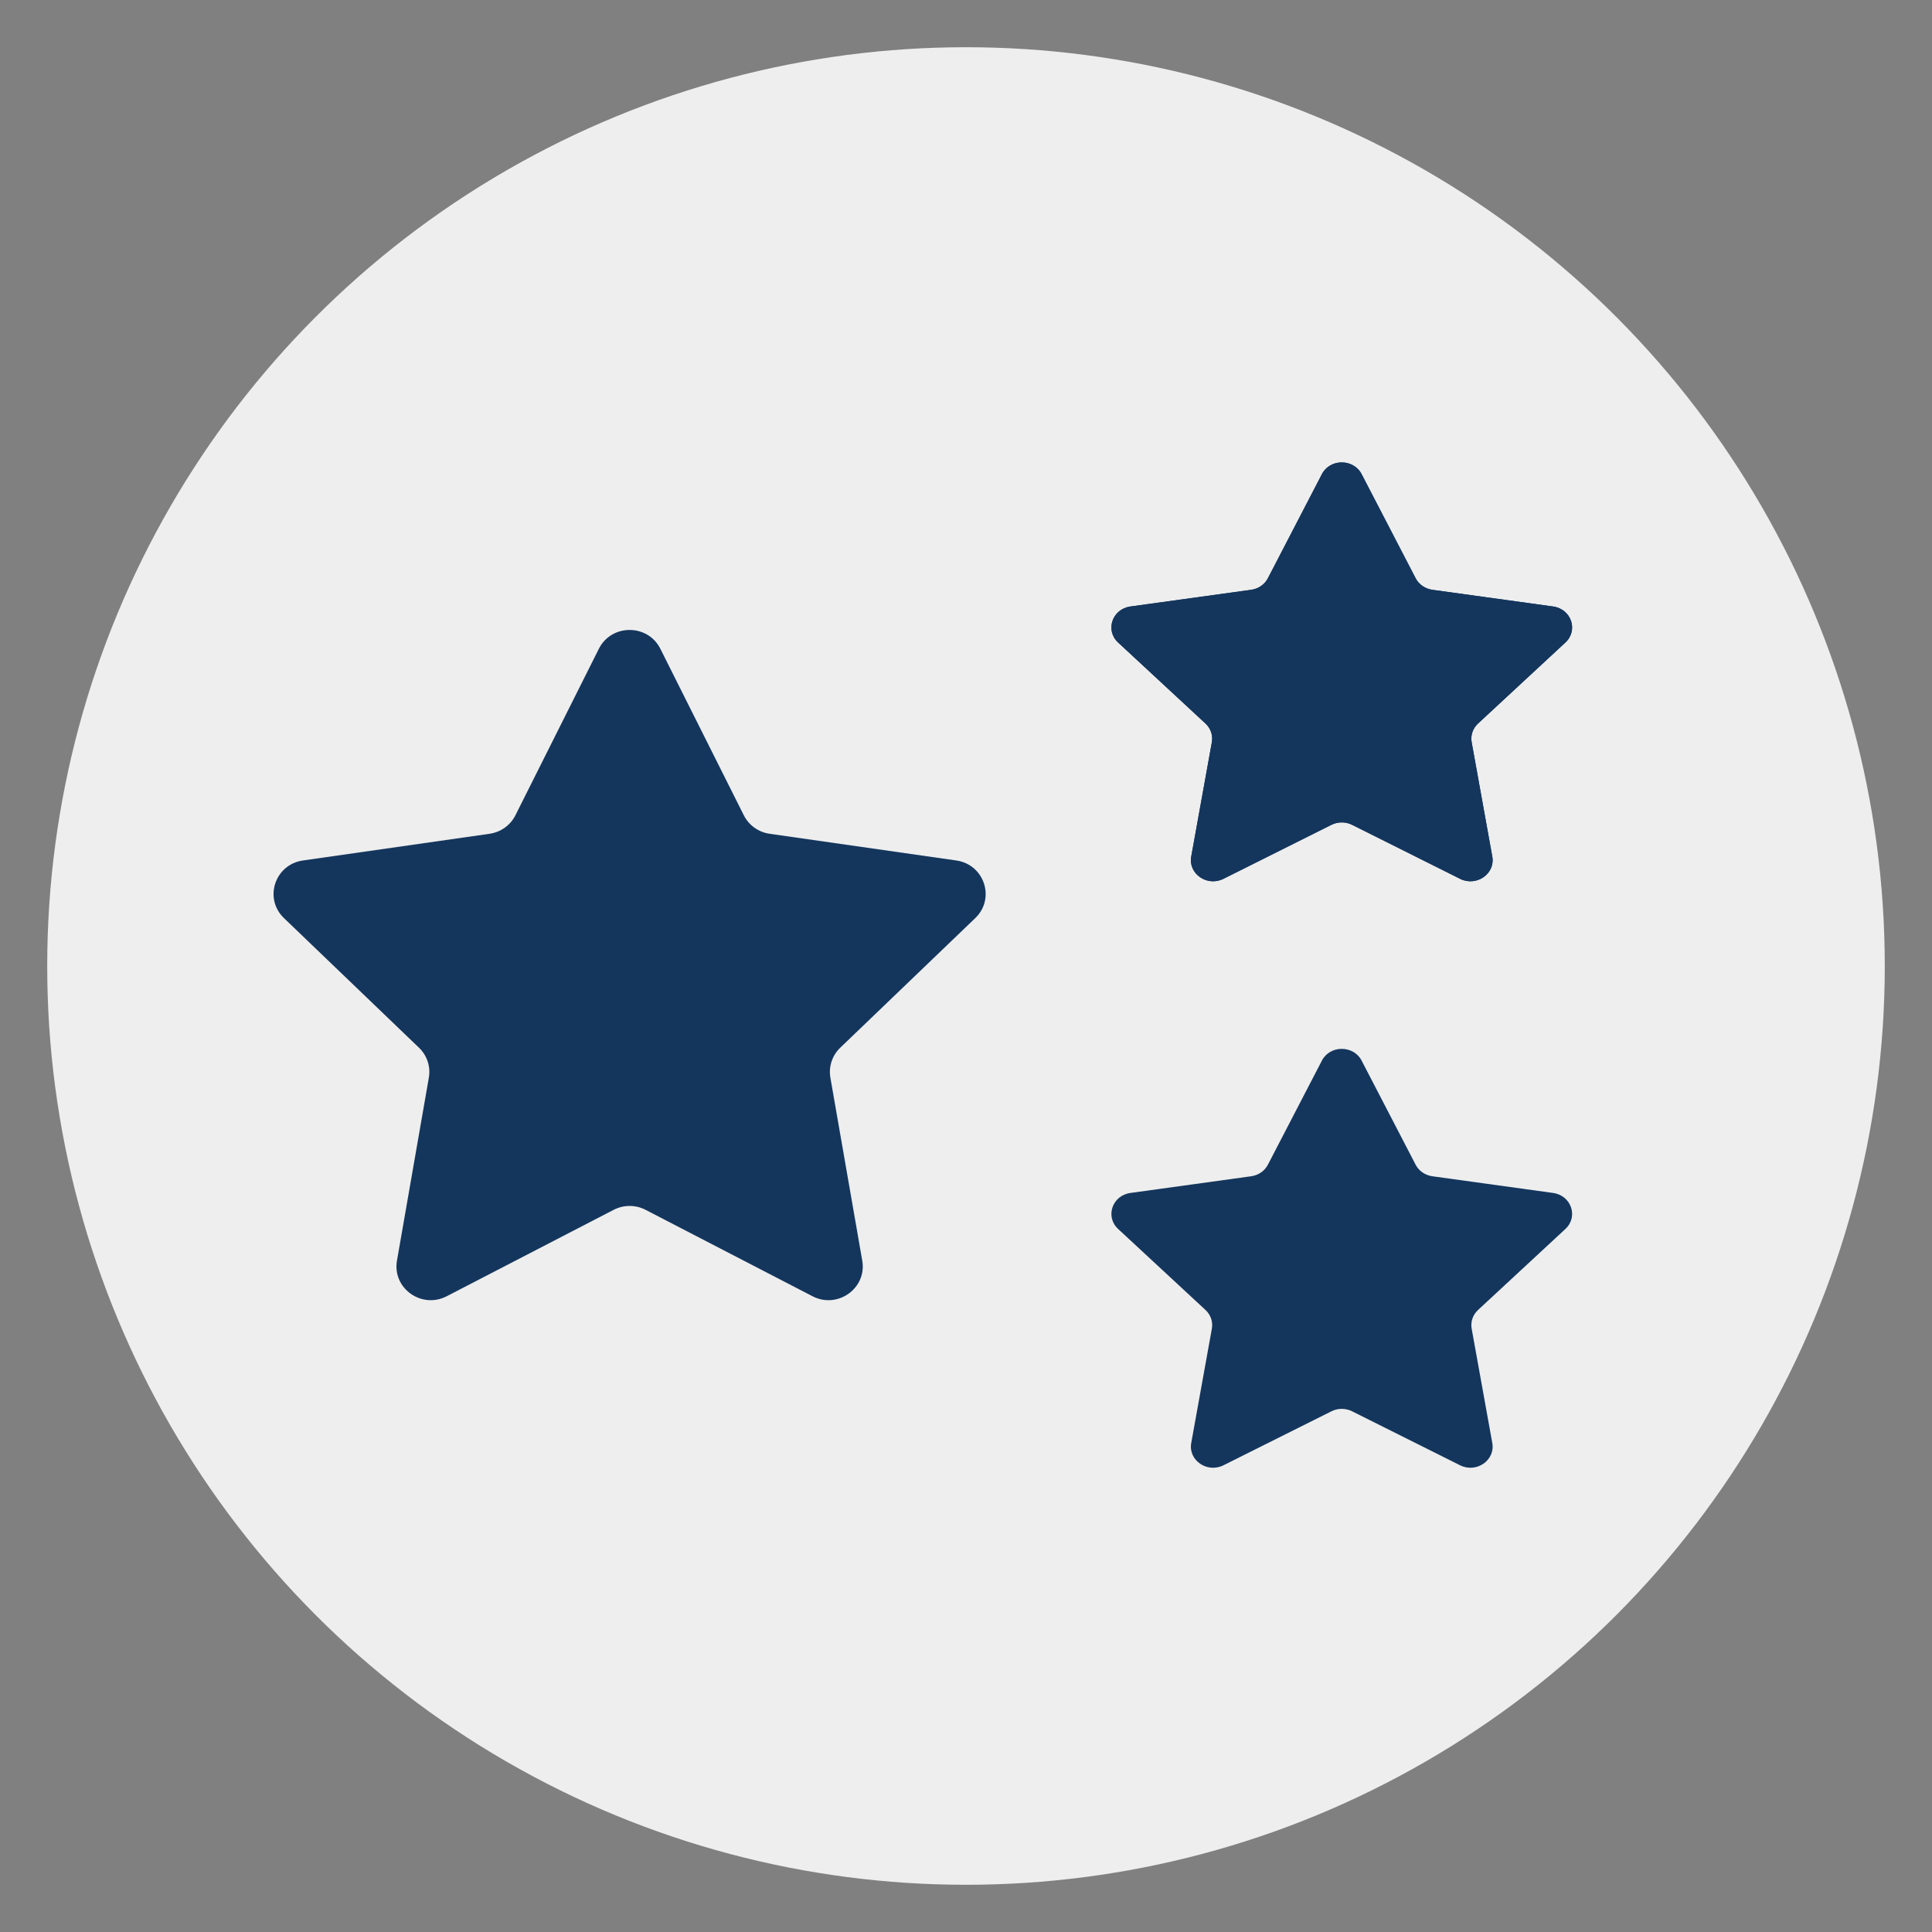 <?xml version="1.0" encoding="utf-8"?>
<!-- Generator: Adobe Illustrator 28.0.0, SVG Export Plug-In . SVG Version: 6.00 Build 0)  -->
<svg version="1.1" xmlns="http://www.w3.org/2000/svg" xmlns:xlink="http://www.w3.org/1999/xlink" x="0px" y="0px"
	 viewBox="0 0 1000 1000" style="enable-background:new 0 0 1000 1000;" xml:space="preserve">
<rect x="0" y="0" width="1000" height="1000" fill="#808080" stroke="none"/>
<style type="text/css">
	.st0{display:none;}
	.st1{display:inline;}
	.st2{fill:#BCCB32;}
	.st3{fill:#EEEEEE;}
	.st4{fill:#14365D;}
	.st5{display:inline;fill:#231F20;stroke:#231F20;stroke-miterlimit:10;}
	.st6{fill:#8A2166;}
	.st7{fill:#0B79BF;}
	.st8{fill:#FFFFFF;}
	.st9{display:inline;fill:none;stroke:#F4E924;stroke-width:11;stroke-miterlimit:10;}
</style>
<g id="Circle_x5F_DAYGLOW" class="st0">
	<g class="st1">
		<g>
			<circle class="st2" cx="500" cy="500" r="475.56"/>
		</g>
	</g>
</g>
<g id="PRIMARY_x5F_Circle_x5F_LIGHT_GRAY">
	<g>
		<g>
			<circle class="st3" cx="500" cy="500" r="475.56"/>
		</g>
	</g>
</g>
<g id="Icon_NIGHT">
	<g>
		<g>
			<path class="st4" d="M341.8,335.81L385,422c2.59,5.16,7.59,8.74,13.37,9.56l96.59,13.82c14.56,2.08,20.38,19.71,9.84,29.82
				l-69.89,67.09c-4.18,4.02-6.09,9.8-5.11,15.48l16.5,94.73c2.49,14.28-12.74,25.18-25.76,18.43l-86.39-44.72
				c-5.17-2.68-11.35-2.68-16.53,0l-86.39,44.72c-13.03,6.74-28.25-4.15-25.76-18.43l16.5-94.73c0.99-5.67-0.92-11.46-5.11-15.48
				l-69.89-67.09c-10.54-10.12-4.72-27.74,9.84-29.82l96.59-13.82c5.78-0.83,10.78-4.4,13.37-9.56l43.2-86.19
				C316.47,322.82,335.29,322.82,341.8,335.81z"/>
		</g>
		<g>
			<path class="st4" d="M704.78,245.43l27.95,53.87c1.67,3.23,4.91,5.46,8.65,5.98l62.5,8.64c9.42,1.3,13.19,12.32,6.37,18.64
				l-45.22,41.93c-2.71,2.51-3.94,6.13-3.3,9.67l10.68,59.2c1.61,8.93-8.24,15.73-16.67,11.52l-55.9-27.95
				c-3.35-1.67-7.35-1.67-10.69,0l-55.9,27.95c-8.43,4.21-18.28-2.59-16.67-11.52l10.68-59.2c0.64-3.55-0.6-7.16-3.3-9.67
				l-45.22-41.93c-6.82-6.32-3.06-17.34,6.37-18.64l62.5-8.64c3.74-0.52,6.98-2.75,8.65-5.98l27.95-53.87
				C688.39,237.31,700.56,237.31,704.78,245.43z"/>
		</g>
		<g>
			<path class="st4" d="M704.78,548.98l27.95,53.87c1.67,3.23,4.91,5.46,8.65,5.98l62.5,8.64c9.42,1.3,13.19,12.32,6.37,18.64
				l-45.22,41.93c-2.71,2.51-3.94,6.13-3.3,9.67l10.68,59.2c1.61,8.93-8.24,15.73-16.67,11.52l-55.9-27.95
				c-3.35-1.67-7.35-1.67-10.69,0l-55.9,27.95c-8.43,4.21-18.28-2.59-16.67-11.52l10.68-59.2c0.64-3.55-0.6-7.16-3.3-9.67
				l-45.22-41.93c-6.82-6.32-3.06-17.34,6.37-18.64l62.5-8.64c3.74-0.52,6.98-2.75,8.65-5.98l27.95-53.87
				C688.39,540.86,700.56,540.86,704.78,548.98z"/>
		</g>
		<g>
			<path class="st4" d="M704.78,245.43l27.95,53.87c1.67,3.23,4.91,5.46,8.65,5.98l62.5,8.64c9.42,1.3,13.19,12.32,6.37,18.64
				l-45.22,41.93c-2.71,2.51-3.94,6.13-3.3,9.67l10.68,59.2c1.61,8.93-8.24,15.73-16.67,11.52l-55.9-27.95
				c-3.35-1.67-7.35-1.67-10.69,0l-55.9,27.95c-8.43,4.21-18.28-2.59-16.67-11.52l10.68-59.2c0.64-3.55-0.6-7.16-3.3-9.67
				l-45.22-41.93c-6.82-6.32-3.06-17.34,6.37-18.64l62.5-8.64c3.74-0.52,6.98-2.75,8.65-5.98l27.95-53.87
				C688.39,237.31,700.56,237.31,704.78,245.43z"/>
		</g>
	</g>
</g>
<g id="BACKGROUND" class="st0">
	<rect class="st5" width="1000" height="1000"/>
</g>
<g id="Circle_x5F_NIGHT" class="st0">
	<g class="st1">
		<g>
			<circle class="st4" cx="500" cy="500" r="475.56"/>
		</g>
	</g>
</g>
<g id="Circle_x5F_PLUM" class="st0">
	<g class="st1">
		<g>
			<circle class="st6" cx="500" cy="500" r="475.56"/>
		</g>
	</g>
</g>
<g id="Circle_x5F_MORNING" class="st0">
	<g class="st1">
		<g>
			<circle class="st7" cx="500" cy="500" r="475.56"/>
		</g>
	</g>
</g>
<g id="Icon_WHITE" class="st0">
	<g class="st1">
		<g>
			<path class="st8" d="M341.8,335.81L385,422c2.59,5.16,7.59,8.74,13.37,9.56l96.59,13.82c14.56,2.08,20.38,19.71,9.84,29.82
				l-69.89,67.09c-4.18,4.02-6.09,9.8-5.11,15.48l16.5,94.73c2.49,14.28-12.74,25.18-25.76,18.43l-86.39-44.72
				c-5.17-2.68-11.35-2.68-16.53,0l-86.39,44.72c-13.03,6.74-28.25-4.15-25.76-18.43l16.5-94.73c0.99-5.67-0.92-11.46-5.11-15.48
				l-69.89-67.09c-10.54-10.12-4.72-27.74,9.84-29.82l96.59-13.82c5.78-0.83,10.78-4.4,13.37-9.56l43.2-86.19
				C316.47,322.82,335.29,322.82,341.8,335.81z"/>
		</g>
		<g>
			<path class="st8" d="M704.78,245.43l27.95,53.87c1.67,3.23,4.91,5.46,8.65,5.98l62.5,8.64c9.42,1.3,13.19,12.32,6.37,18.64
				l-45.22,41.93c-2.71,2.51-3.94,6.13-3.3,9.67l10.68,59.2c1.61,8.93-8.24,15.73-16.67,11.52l-55.9-27.95
				c-3.35-1.67-7.35-1.67-10.69,0l-55.9,27.95c-8.43,4.21-18.28-2.59-16.67-11.52l10.68-59.2c0.64-3.55-0.6-7.16-3.3-9.67
				l-45.22-41.93c-6.82-6.32-3.06-17.34,6.37-18.64l62.5-8.64c3.74-0.52,6.98-2.75,8.65-5.98l27.95-53.87
				C688.39,237.31,700.56,237.31,704.78,245.43z"/>
		</g>
		<g>
			<path class="st8" d="M704.78,548.98l27.95,53.87c1.67,3.23,4.91,5.46,8.65,5.98l62.5,8.64c9.42,1.3,13.19,12.32,6.37,18.64
				l-45.22,41.93c-2.71,2.51-3.94,6.13-3.3,9.67l10.68,59.2c1.61,8.93-8.24,15.73-16.67,11.52l-55.9-27.95
				c-3.35-1.67-7.35-1.67-10.69,0l-55.9,27.95c-8.43,4.21-18.28-2.59-16.67-11.52l10.68-59.2c0.64-3.55-0.6-7.16-3.3-9.67
				l-45.22-41.93c-6.82-6.32-3.06-17.34,6.37-18.64l62.5-8.64c3.74-0.52,6.98-2.75,8.65-5.98l27.95-53.87
				C688.39,540.86,700.56,540.86,704.78,548.98z"/>
		</g>
		<g>
			<path class="st8" d="M704.78,245.43l27.95,53.87c1.67,3.23,4.91,5.46,8.65,5.98l62.5,8.64c9.42,1.3,13.19,12.32,6.37,18.64
				l-45.22,41.93c-2.71,2.51-3.94,6.13-3.3,9.67l10.68,59.2c1.61,8.93-8.24,15.73-16.67,11.52l-55.9-27.95
				c-3.35-1.67-7.35-1.67-10.69,0l-55.9,27.95c-8.43,4.21-18.28-2.59-16.67-11.52l10.68-59.2c0.64-3.55-0.6-7.16-3.3-9.67
				l-45.22-41.93c-6.82-6.32-3.06-17.34,6.37-18.64l62.5-8.64c3.74-0.52,6.98-2.75,8.65-5.98l27.95-53.87
				C688.39,237.31,700.56,237.31,704.78,245.43z"/>
		</g>
	</g>
</g>
<g id="PRIMARY_x5F_Circle_x5F_WHITE_STROKE" class="st0">
	<g class="st1">
		<g>
			<g>
				<path class="st8" d="M500,983.05c-65.21,0-128.47-12.77-188.03-37.96c-57.52-24.33-109.18-59.16-153.54-103.52
					c-44.36-44.36-79.19-96.02-103.52-153.54C29.72,628.47,16.94,565.21,16.94,500c0-65.21,12.77-128.47,37.96-188.03
					c24.33-57.52,59.16-109.18,103.52-153.54c44.36-44.36,96.02-79.19,153.54-103.52C371.53,29.72,434.79,16.94,500,16.94
					c65.21,0,128.47,12.77,188.03,37.96c57.52,24.33,109.18,59.16,153.54,103.52c44.36,44.36,79.19,96.02,103.52,153.54
					c25.19,59.56,37.96,122.82,37.96,188.03c0,65.21-12.77,128.47-37.96,188.03c-24.33,57.52-59.16,109.18-103.52,153.54
					s-96.02,79.19-153.54,103.52C628.47,970.28,565.21,983.05,500,983.05z M500,31.94c-63.19,0-124.49,12.37-182.19,36.78
					c-55.73,23.57-105.79,57.32-148.78,100.31S92.3,262.08,68.72,317.81c-24.4,57.7-36.78,119-36.78,182.19
					s12.37,124.49,36.78,182.19c23.57,55.73,57.32,105.79,100.31,148.78c42.99,42.99,93.04,76.74,148.78,100.31
					c57.7,24.41,119,36.78,182.19,36.78s124.49-12.37,182.19-36.78c55.73-23.57,105.79-57.32,148.78-100.31
					c42.99-42.99,76.74-93.04,100.31-148.78c24.41-57.7,36.78-119,36.78-182.19s-12.37-124.49-36.78-182.19
					c-23.57-55.73-57.32-105.79-100.31-148.78c-42.99-42.99-93.04-76.74-148.78-100.31C624.49,44.32,563.19,31.94,500,31.94z"/>
			</g>
		</g>
	</g>
</g>
<g id="ICON_LIVE_AREA" class="st0">
	<circle class="st9" cx="498.79" cy="498.72" r="367.21"/>
</g>
</svg>
